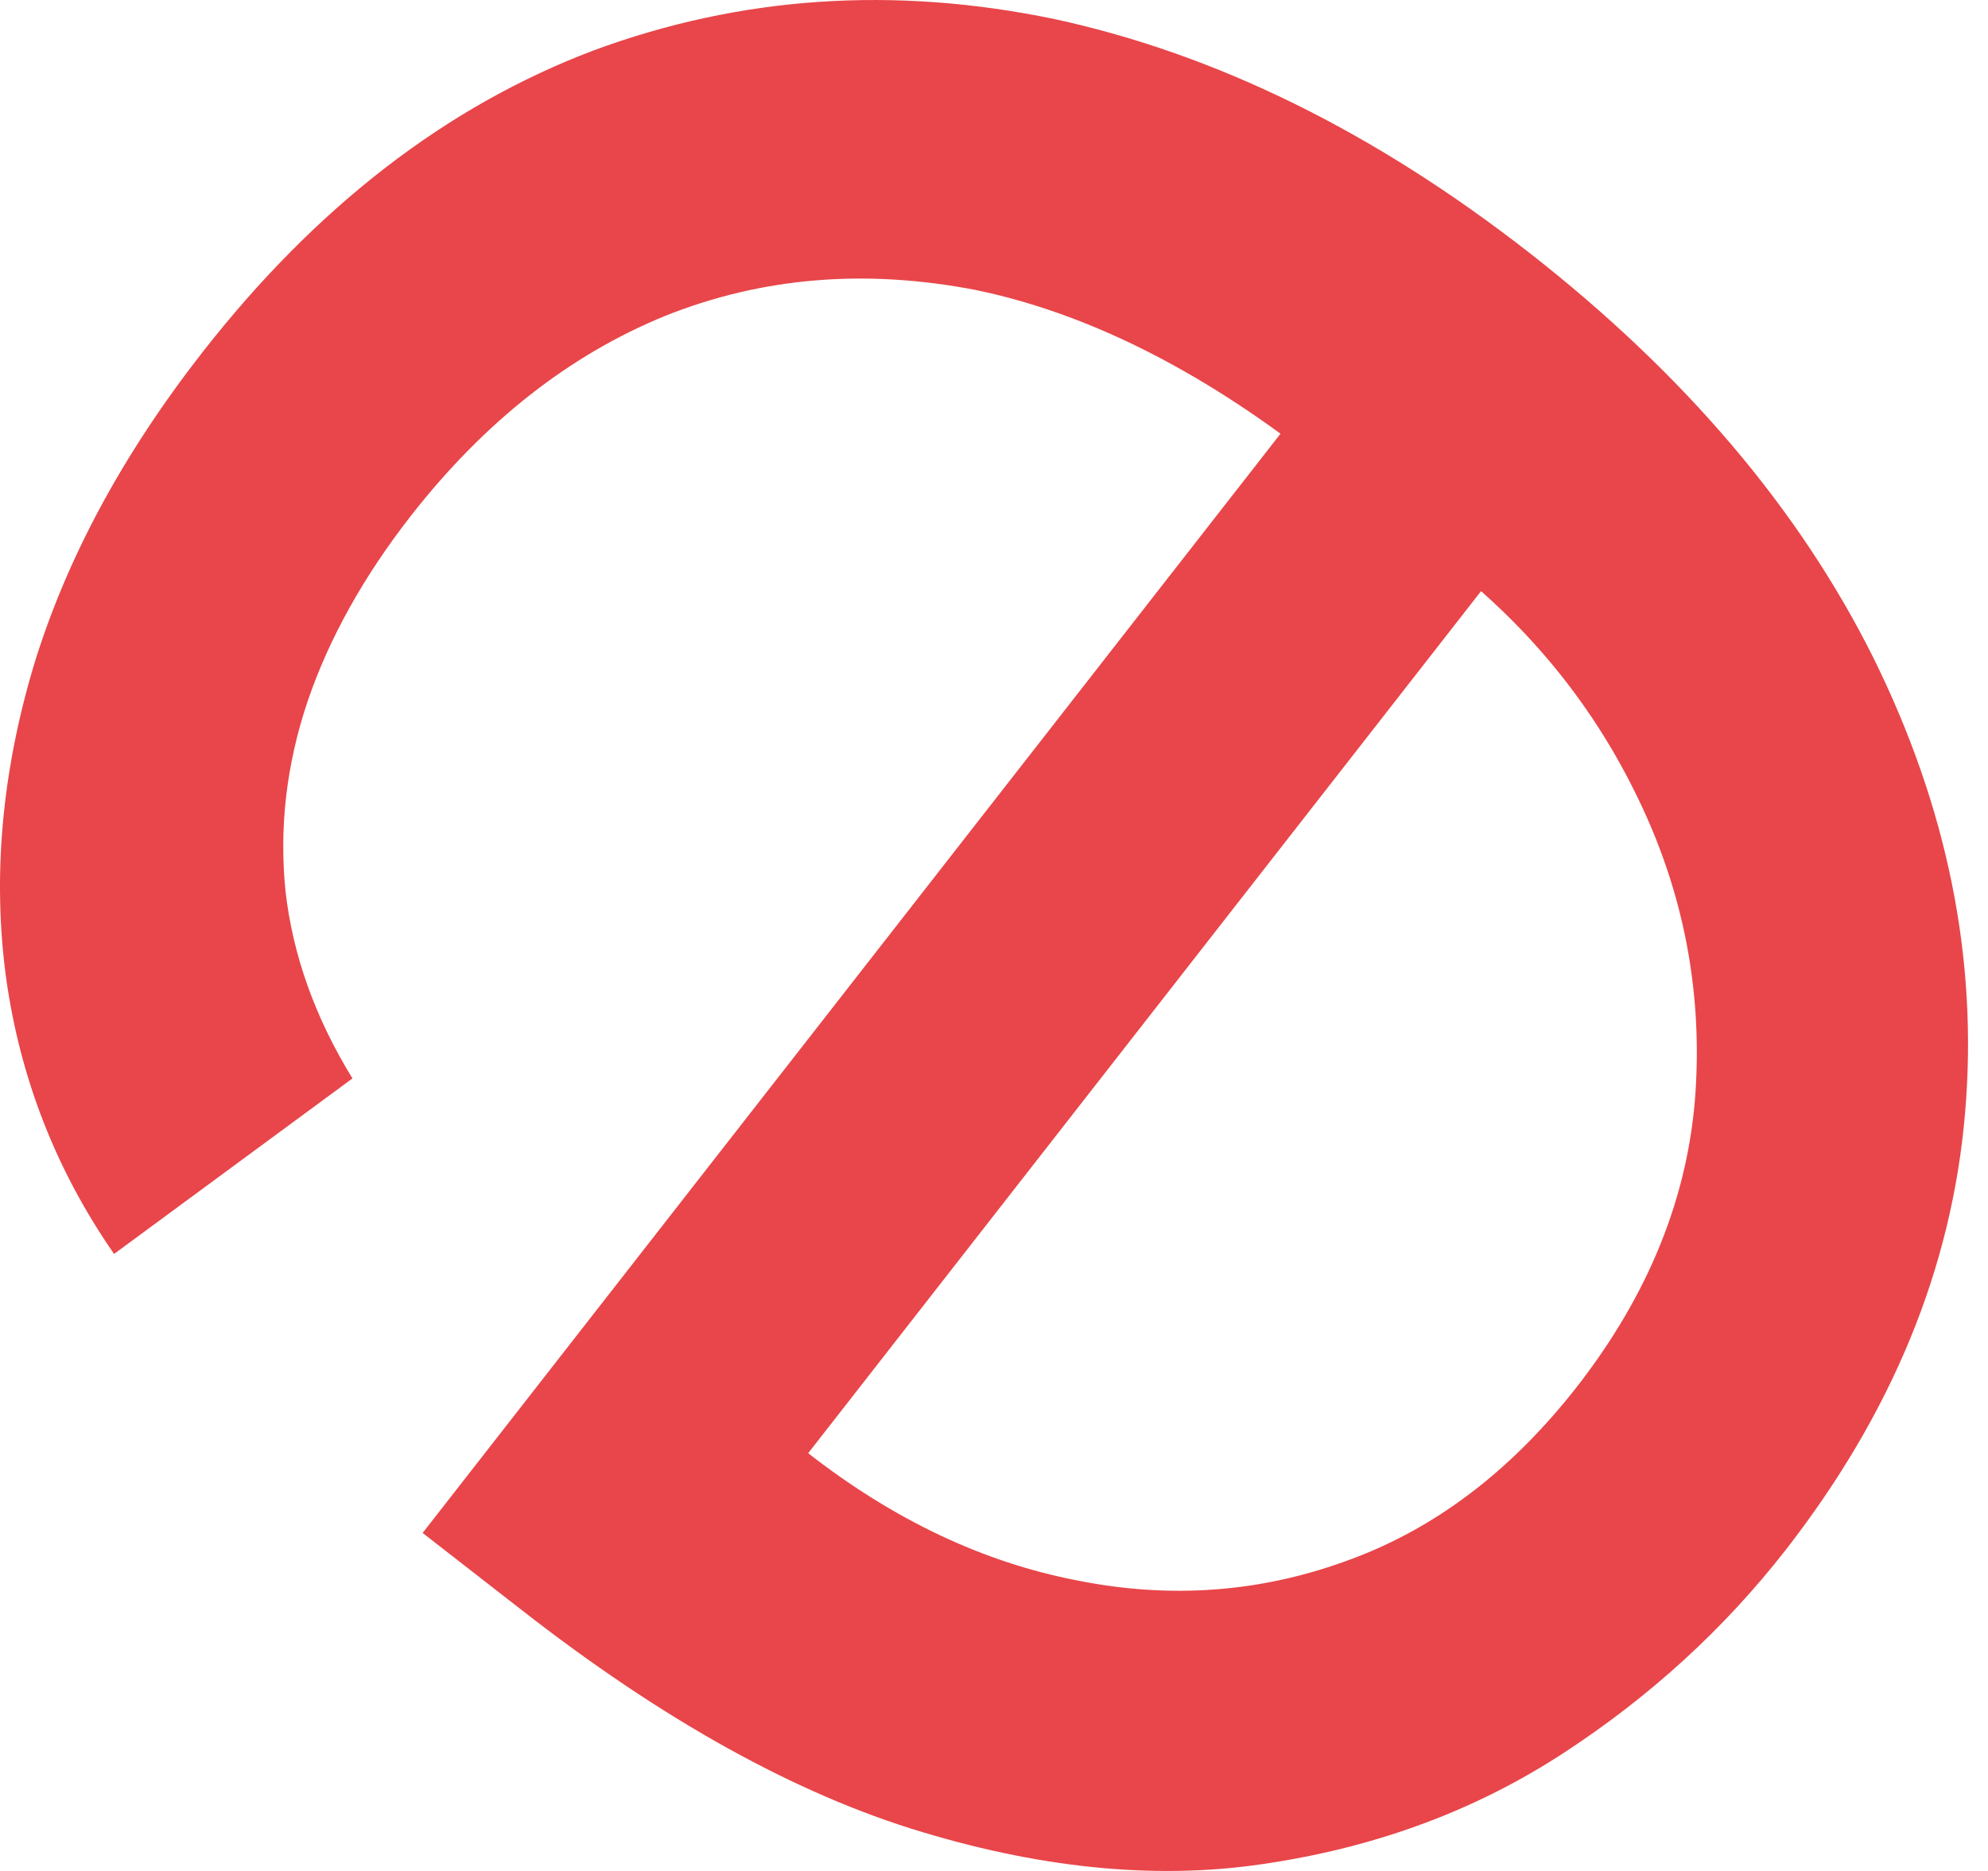 <?xml version="1.0" encoding="UTF-8"?> <svg xmlns="http://www.w3.org/2000/svg" width="34" height="32" viewBox="0 0 34 32" fill="none"> <path d="M3.46 6.028C5.406 3.536 7.637 1.814 10.15 0.863C12.666 -0.068 15.299 -0.245 18.048 0.329C20.801 0.927 23.506 2.255 26.159 4.326C28.808 6.397 30.77 8.705 32.039 11.249C33.307 13.814 33.833 16.406 33.608 19.035C33.383 21.684 32.36 24.172 30.538 26.512C29.486 27.86 28.222 29.016 26.745 29.98C25.272 30.943 23.607 31.569 21.752 31.858C19.91 32.159 17.916 31.982 15.764 31.332C13.613 30.686 11.33 29.418 8.914 27.531L7.228 26.219L22.8 6.265L26.239 8.946L13.822 24.855C15.283 25.994 16.816 26.721 18.417 27.03C20.011 27.351 21.556 27.238 23.049 26.689C24.538 26.151 25.842 25.16 26.966 23.723C28.202 22.137 28.876 20.46 28.997 18.69C29.113 16.94 28.792 15.267 28.025 13.677C27.263 12.084 26.167 10.732 24.738 9.62L22.447 7.83C20.492 6.305 18.57 5.35 16.688 4.96C14.801 4.595 13.035 4.74 11.378 5.402C9.736 6.072 8.288 7.212 7.031 8.817C6.217 9.861 5.627 10.92 5.262 11.992C4.896 13.079 4.772 14.167 4.884 15.251C5.009 16.342 5.39 17.406 6.028 18.445L1.951 21.447C0.963 20.023 0.345 18.449 0.104 16.724C-0.128 15.006 0.028 13.228 0.574 11.394C1.128 9.572 2.091 7.782 3.46 6.028Z" fill="#E8464A"></path> </svg> 